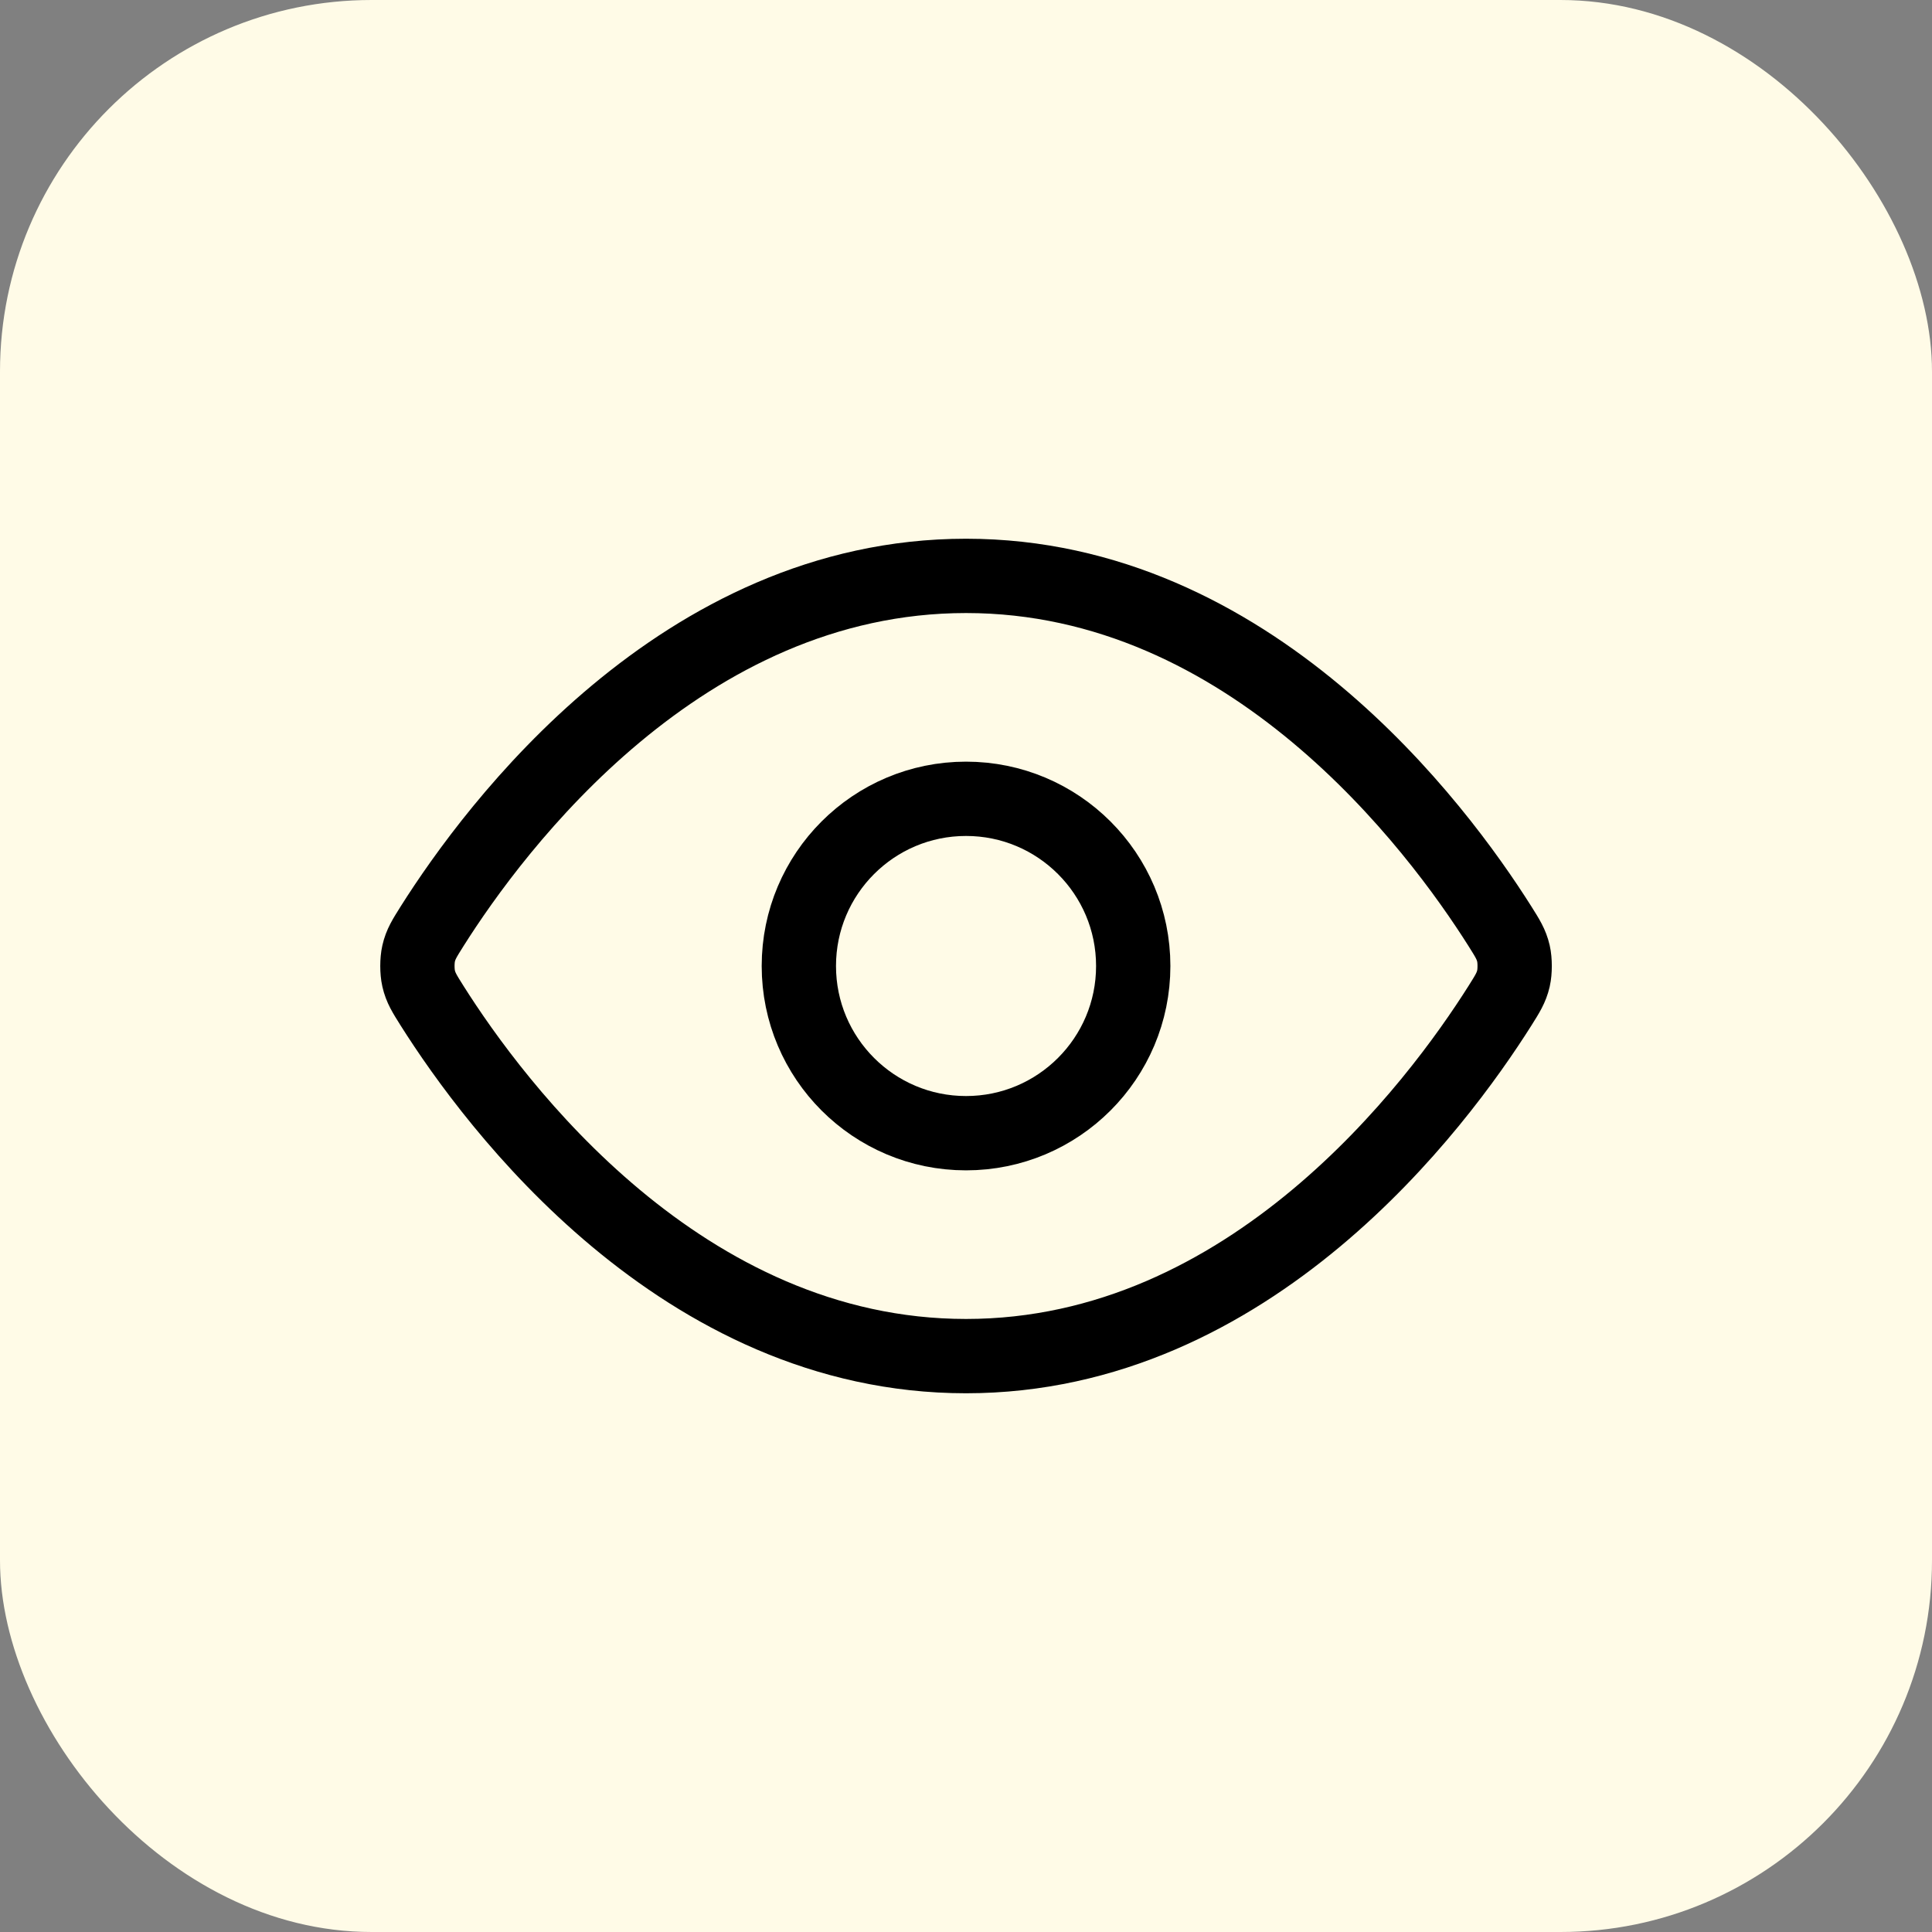 <?xml version="1.0" encoding="UTF-8"?> <svg xmlns="http://www.w3.org/2000/svg" width="52" height="52" viewBox="0 0 52 52" fill="none"><rect x="0" y="0" width="52" height="52" fill="#808080" stroke="none"/><rect width="52" height="52" rx="10" fill="#FFFBE7"></rect><path d="M11.63 27.07C11.426 26.746 11.324 26.585 11.267 26.335C11.224 26.148 11.224 25.852 11.267 25.665C11.324 25.415 11.426 25.254 11.63 24.93C13.318 22.257 18.343 15.5 26.001 15.5C33.658 15.5 38.683 22.257 40.371 24.93C40.575 25.254 40.677 25.415 40.735 25.665C40.778 25.852 40.778 26.148 40.735 26.335C40.677 26.585 40.575 26.746 40.371 27.07C38.683 29.743 33.658 36.5 26.001 36.5C18.343 36.5 13.318 29.743 11.63 27.07Z" stroke="black" stroke-width="2" stroke-linecap="round" stroke-linejoin="round"></path><path d="M26.001 30.5C28.486 30.5 30.501 28.485 30.501 26C30.501 23.515 28.486 21.5 26.001 21.5C23.515 21.5 21.501 23.515 21.501 26C21.501 28.485 23.515 30.5 26.001 30.5Z" stroke="black" stroke-width="2" stroke-linecap="round" stroke-linejoin="round"></path></svg> 